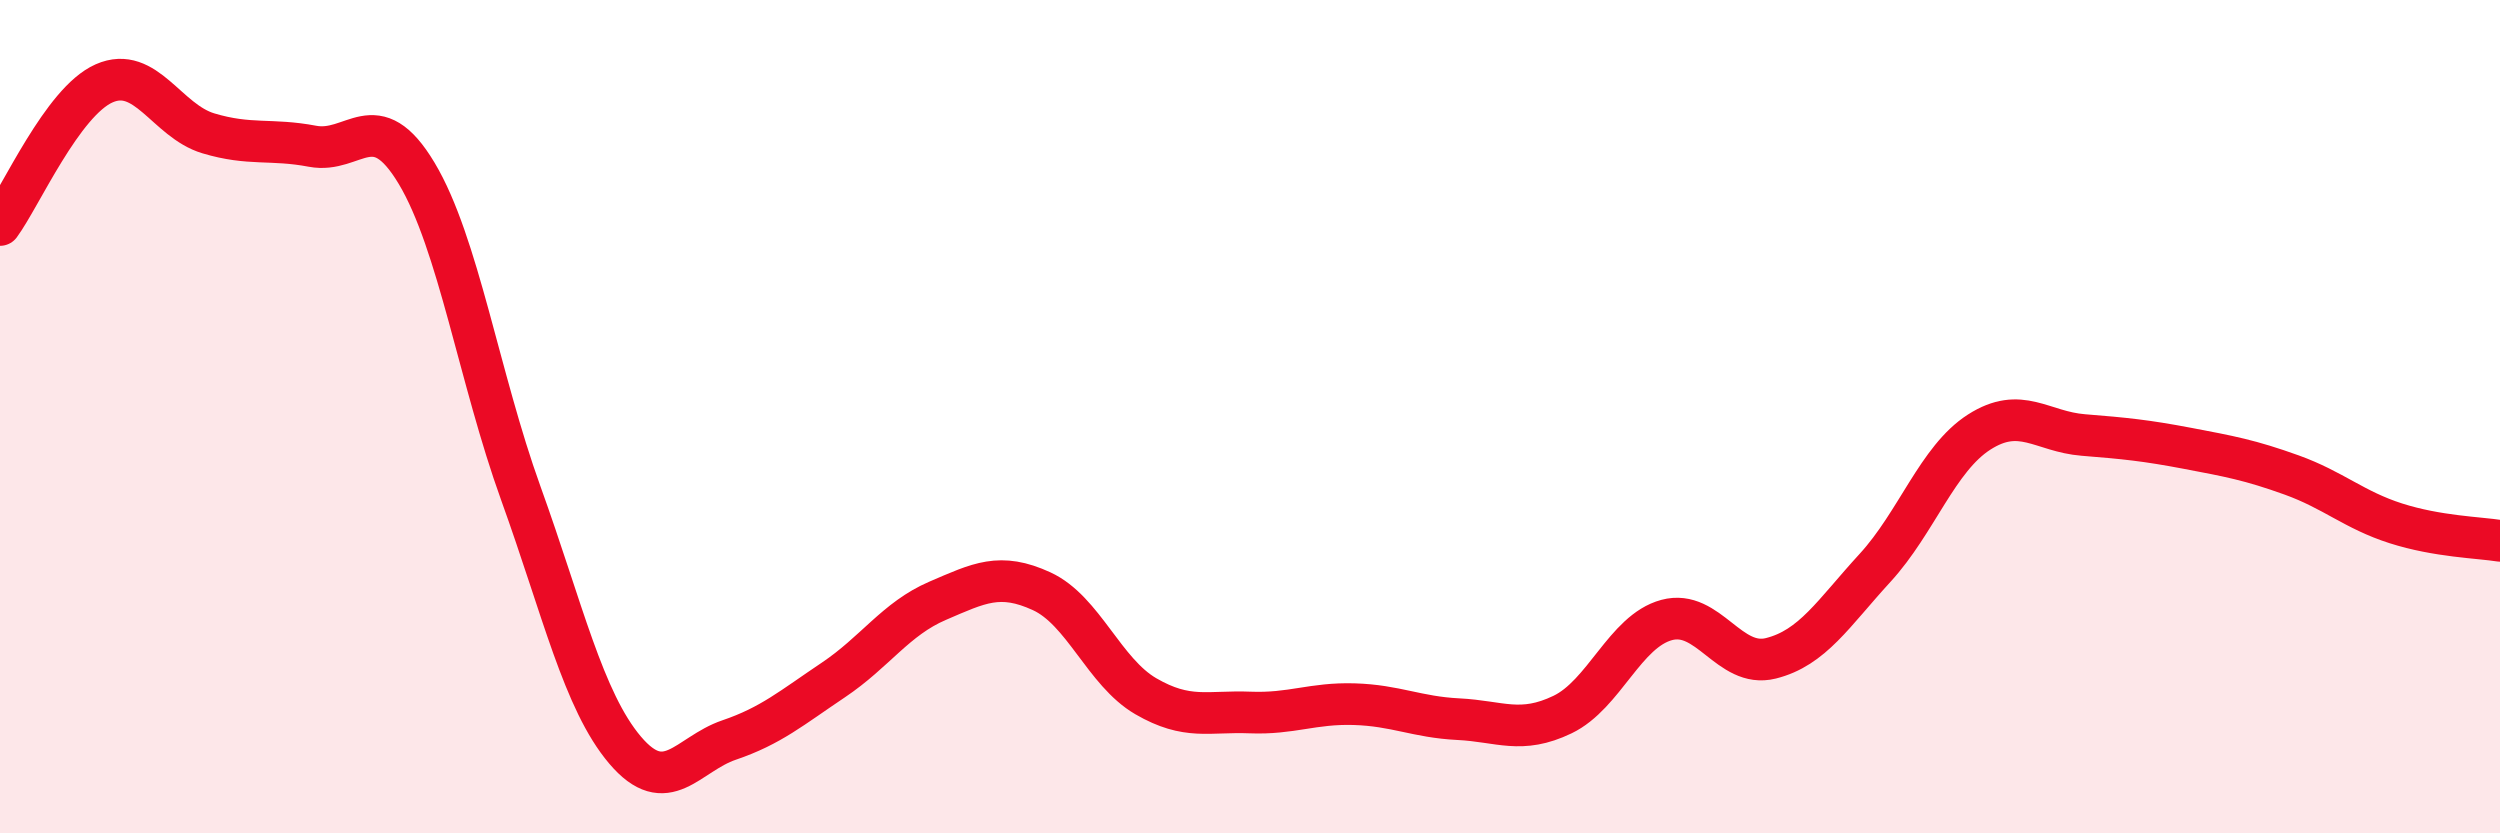 
    <svg width="60" height="20" viewBox="0 0 60 20" xmlns="http://www.w3.org/2000/svg">
      <path
        d="M 0,5.4 C 0.5,4.72 1.5,2.44 2.5,2 C 3.5,1.56 4,2.9 5,3.2 C 6,3.5 6.5,3.32 7.5,3.51 C 8.5,3.7 9,2.49 10,4.16 C 11,5.83 11.5,9.07 12.5,11.84 C 13.5,14.61 14,16.82 15,18 C 16,19.18 16.5,18.1 17.5,17.76 C 18.5,17.42 19,16.99 20,16.32 C 21,15.65 21.5,14.85 22.5,14.42 C 23.5,13.99 24,13.73 25,14.19 C 26,14.65 26.5,16.13 27.5,16.71 C 28.5,17.29 29,17.06 30,17.1 C 31,17.14 31.5,16.87 32.5,16.9 C 33.5,16.93 34,17.21 35,17.26 C 36,17.31 36.5,17.63 37.5,17.15 C 38.5,16.67 39,15.15 40,14.88 C 41,14.61 41.5,16.05 42.5,15.8 C 43.5,15.55 44,14.72 45,13.63 C 46,12.54 46.5,11.01 47.5,10.37 C 48.5,9.73 49,10.36 50,10.44 C 51,10.52 51.5,10.57 52.5,10.76 C 53.5,10.95 54,11.04 55,11.4 C 56,11.76 56.5,12.24 57.5,12.56 C 58.5,12.88 59.5,12.9 60,12.98L60 20L0 20Z"
        fill="#EB0A25"
        opacity="0.1"
        stroke-linecap="round"
        stroke-linejoin="round"
      />
      <path
        d="M 0,5.4 C 0.5,4.72 1.5,2.44 2.5,2 C 3.5,1.56 4,2.9 5,3.2 C 6,3.5 6.5,3.32 7.5,3.51 C 8.5,3.7 9,2.49 10,4.16 C 11,5.83 11.5,9.07 12.5,11.84 C 13.5,14.61 14,16.82 15,18 C 16,19.18 16.5,18.1 17.5,17.76 C 18.5,17.42 19,16.99 20,16.32 C 21,15.65 21.5,14.85 22.5,14.42 C 23.5,13.99 24,13.73 25,14.19 C 26,14.65 26.5,16.13 27.5,16.71 C 28.5,17.29 29,17.06 30,17.1 C 31,17.14 31.5,16.87 32.5,16.9 C 33.5,16.93 34,17.21 35,17.26 C 36,17.31 36.5,17.63 37.5,17.15 C 38.5,16.67 39,15.15 40,14.88 C 41,14.61 41.5,16.05 42.5,15.8 C 43.5,15.55 44,14.72 45,13.63 C 46,12.54 46.5,11.01 47.5,10.37 C 48.5,9.73 49,10.36 50,10.44 C 51,10.52 51.5,10.57 52.5,10.76 C 53.5,10.95 54,11.04 55,11.4 C 56,11.76 56.5,12.24 57.5,12.56 C 58.5,12.88 59.5,12.9 60,12.98"
        stroke="#EB0A25"
        stroke-width="1"
        fill="none"
        stroke-linecap="round"
        stroke-linejoin="round"
      />
    </svg>
  